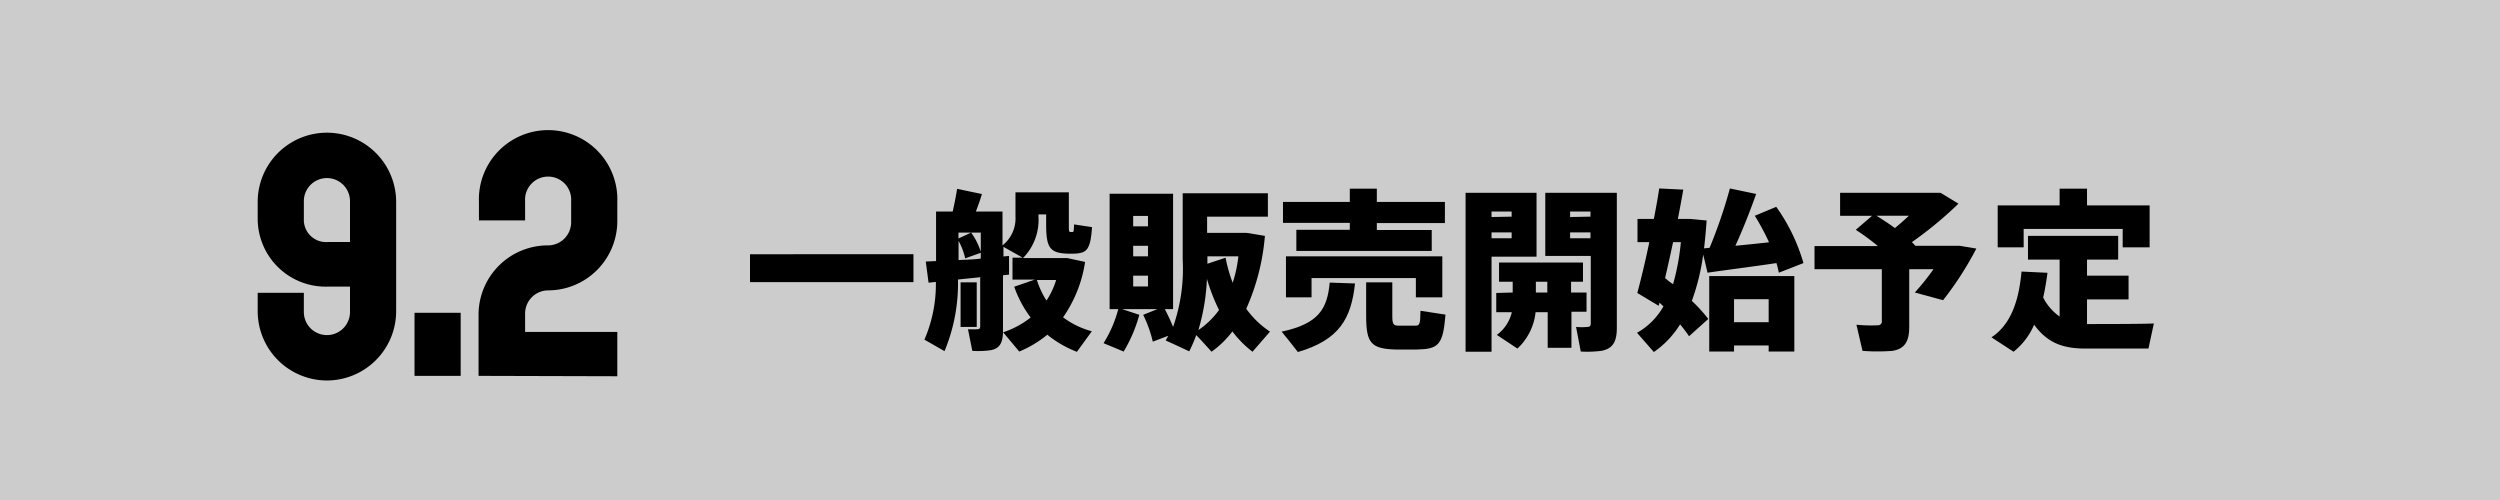 <svg xmlns="http://www.w3.org/2000/svg" viewBox="0 0 260 52"><rect x="0" y="0" width="260" height="52" fill="#808080" stroke="none"/><defs><style>.cls-1{fill:#fff;opacity:0.6;}</style></defs><g id="レイヤー_2" data-name="レイヤー 2"><g id="txt"><rect class="cls-1" width="260" height="52"/><path d="M34,39.57a7.21,7.21,0,0,1-7.2-7.2V30.45h4.8v2a2.4,2.4,0,1,0,4.8,0V29.81H34a7.07,7.07,0,0,1-7.2-7V21a7.2,7.2,0,1,1,14.4,0V32.37A7.21,7.21,0,0,1,34,39.57Zm2.4-18.65a2.4,2.4,0,1,0-4.8,0v1.85a2.31,2.31,0,0,0,2.49,2.4h2.31Z"/><path d="M43.11,39.09V32.53h4.8v6.56Z"/><path d="M49.77,39.09V32.72A7.21,7.21,0,0,1,57,25.52a2.41,2.41,0,0,0,2.4-2.4v-2.2a2.4,2.4,0,1,0-4.79,0v2h-4.8V21a7.2,7.2,0,1,1,14.39,0V23a7.21,7.21,0,0,1-7.2,7.2,2.41,2.41,0,0,0-2.39,2.4v1.92h9.59v4.61Z"/><path d="M95,26.44v2.9H78v-2.9Z"/><path d="M113.55,34.45,112,36.59a11.36,11.36,0,0,1-3.08-1.78A11.48,11.48,0,0,1,106,36.56l-1.67-2a9.44,9.44,0,0,0,2.86-1.54,11.48,11.48,0,0,1-1.71-3.2l2.14-.74H105.3V26.8h1.06l-2-1.13v1l.58-.05,0,1.94-.63.07v5.8c0,1.19-.32,1.85-1.35,2a9.56,9.56,0,0,1-1.84.06l-.45-2.25a9.89,9.89,0,0,0,1,0c.2,0,.27-.11.27-.31v-5.1l-2.31.24a18.36,18.36,0,0,1-1.4,7.45l-2.09-1.2a14.48,14.48,0,0,0,1.19-6l-.76.08-.29-2.2,1.07-.05V22h1.73c.19-.85.36-1.71.46-2.36l2.58.54c-.16.54-.38,1.17-.63,1.82h2.77v3.52a3.57,3.57,0,0,0,1.35-3V20h5.55v3.3c0,.72,0,.81.16.83h.22c.12,0,.14-.07.16-.79l1.87.28c-.16,2.4-.56,2.72-1.91,2.76h-.63c-1.89-.06-2.23-.67-2.23-3.08v-1H108v.22a5.65,5.65,0,0,1-1.61,4.32H111l1.85.4A13.55,13.55,0,0,1,110.56,33,8.64,8.64,0,0,0,113.55,34.45ZM101,24.19a6.82,6.82,0,0,1,1,2v-2H99.68v.61Zm1,2.7v-.6l-1.62.58a6.74,6.74,0,0,0-.69-1.82v2C100.44,27,101.23,27,102,26.89Zm-.42,2.47V34H99.9V29.36Zm7.26,1.89a8.34,8.34,0,0,0,1-2.13h-2A8.65,8.65,0,0,0,108.83,31.25Z"/><path d="M118.49,32.74a15.12,15.12,0,0,1-1.63,3.82l-2.09-.87a12.67,12.67,0,0,0,1.53-3.54h-.9v-12H122v12h-.86A19.57,19.57,0,0,1,122,34,18.24,18.24,0,0,0,123,27V20.1h8.86v2.43h-6.32v1.69h4.12l1.89.31a23.18,23.18,0,0,1-1.94,7.58,9.42,9.42,0,0,0,2.47,2.38l-1.82,2.09a11,11,0,0,1-2.09-2.11A10,10,0,0,1,126,36.58c-.52-.58-1.05-1.17-1.59-1.73a14.85,14.85,0,0,1-.73,1.69c-.81-.38-1.62-.76-2.45-1.13l.27-.49-1.61.61a13.09,13.09,0,0,0-1-2.79l1.48-.59h-3.67Zm-.64-9.2h1.54V22.46h-1.54Zm0,3.12h1.54v-1.1h-1.54Zm0,3.13h1.54V28.67h-1.54Zm7.67-.78a21.76,21.76,0,0,1-.89,5.32,8.71,8.71,0,0,0,2.15-2.09A19.56,19.56,0,0,1,125.52,29Zm2.68.4a13.51,13.51,0,0,0,.59-2.75h-3.22v.77l1.89-.63A15.3,15.3,0,0,0,128.2,29.41Z"/><path d="M140.92,29.48c-.39,3.64-1.62,5.87-5.94,7.13-.56-.72-1.11-1.42-1.69-2.12,3.92-.83,4.75-2.43,5-5.1Zm-.54-5.58v-.72h-6.95V21h6.95V19.62h2.81V21h7.08v2.2h-7.08v.72h5.71v2.18H134.82V23.9ZM150,26.66v4.26h-2.75v-2H136.4v2h-2.66V26.66Zm-5.2,2.7v3.51c0,.84.11,1,.66,1s1.21,0,1.7,0,.55-.13.57-1.55l2.6.4c-.26,3.18-.72,3.58-3,3.63-.64,0-1.54,0-2.16,0-2.57-.07-3.09-.66-3.09-3.47V29.36Z"/><path d="M155.12,20.05h4.68v6.64h-4.68v9.89h-2.7V20.05h2.7Zm2.09,2.48V22h-2.09v.57Zm-2.09,1.64v.61h2.09v-.61Zm2.2,6.25V29.3H155.9v-2h8.73v2h-1.24v1.12H165v2h-1.57v3.75h-2.47V32.47h-1.26a6,6,0,0,1-1.89,3.78l-2.14-1.42a4.08,4.08,0,0,0,1.56-2.36h-1.62v-2Zm3.6,0V29.3h-1.19v1.12Zm6-10.37h1.23V34.11c0,1.4-.4,2.16-1.62,2.38a11.82,11.82,0,0,1-2.13.07L163.91,34a6.59,6.59,0,0,0,1.21,0c.25,0,.32-.15.32-.38v-7h-4.73V20.05H167Zm-1.51,2.48V22h-2.12v.57Zm-2.12,1.64v.61h2.12v-.61Z"/><path d="M177.66,33.17l-2,1.8c-.27-.41-.59-.82-.93-1.24A9.62,9.62,0,0,1,172,36.61l-1.75-2A7.22,7.22,0,0,0,173,31.86l-.41-.38-.09.32-2.22-1.33c.36-1.33.83-3.27,1.25-5.29h-1.23V22.77H172c.22-1.14.42-2.24.56-3.17l2.5.12c-.16.94-.36,2-.56,3.05h1.23l1.76.16c-.07,1-.16,2-.27,2.9l.58-.06a51.62,51.62,0,0,0,2.11-6.17l2.73.57c-.56,1.59-1.31,3.53-2.16,5.39,1.17-.11,2.4-.24,3.5-.36a25,25,0,0,0-1.48-2.76l2.23-.93a19.19,19.19,0,0,1,2.83,5.85l-2.56,1a9.47,9.47,0,0,0-.25-1c-2.27.34-5.31.73-7.17,1-.14-.63-.29-1.26-.45-1.88a22.73,22.73,0,0,1-1.18,4.81A15.74,15.74,0,0,1,177.66,33.17ZM174,29.55a23.89,23.89,0,0,0,.81-4.37H174c-.27,1.28-.56,2.56-.83,3.74C173.43,29.14,173.68,29.36,174,29.55Zm6.34,6.38v.63h-2.58V28.71h8.85v7.85h-2.67v-.63Zm3.6-2.42V31.12h-3.6v2.39Z"/><path d="M198.56,34c0,1.48-.45,2.29-1.76,2.49a20.5,20.5,0,0,1-3.1,0l-.63-2.72a15,15,0,0,0,2.23.06.4.4,0,0,0,.41-.47V28h-7V25.59h6.59A23.48,23.48,0,0,0,193,23.9l1.7-1.46h-3.33V20.05h10.44l1.87,1.13a39.59,39.59,0,0,1-4.84,4l.36.38h4.59l1.75.29a33.87,33.87,0,0,1-3.46,5.37l-2.94-.8A24.65,24.65,0,0,0,201.08,28h-2.52Zm-1.49-10.28c.5-.41,1-.85,1.45-1.28h-3.36C195.84,22.87,196.49,23.29,197.07,23.72Z"/><path d="M214.2,32.92V27h-3.29V24.53h9.38V27h-3.24v1.67h4.32v2.47h-4.32V33.7h.28c.89,0,5.57,0,6.67-.06l-.56,2.61c-1.05,0-5.49,0-6.56,0-2.46,0-4-.66-5.33-2.48a7.23,7.23,0,0,1-2.14,2.81l-2.3-1.5c2.32-1.51,2.91-4.5,3.13-6.84l2.7.13c-.11.82-.25,1.71-.45,2.57A5.4,5.4,0,0,0,214.2,32.92Zm0-11.56V19.62h2.85v1.74h6.51v4.36h-2.8V23.81h-10.3v1.91h-2.7V21.36Z"/></g></g></svg>